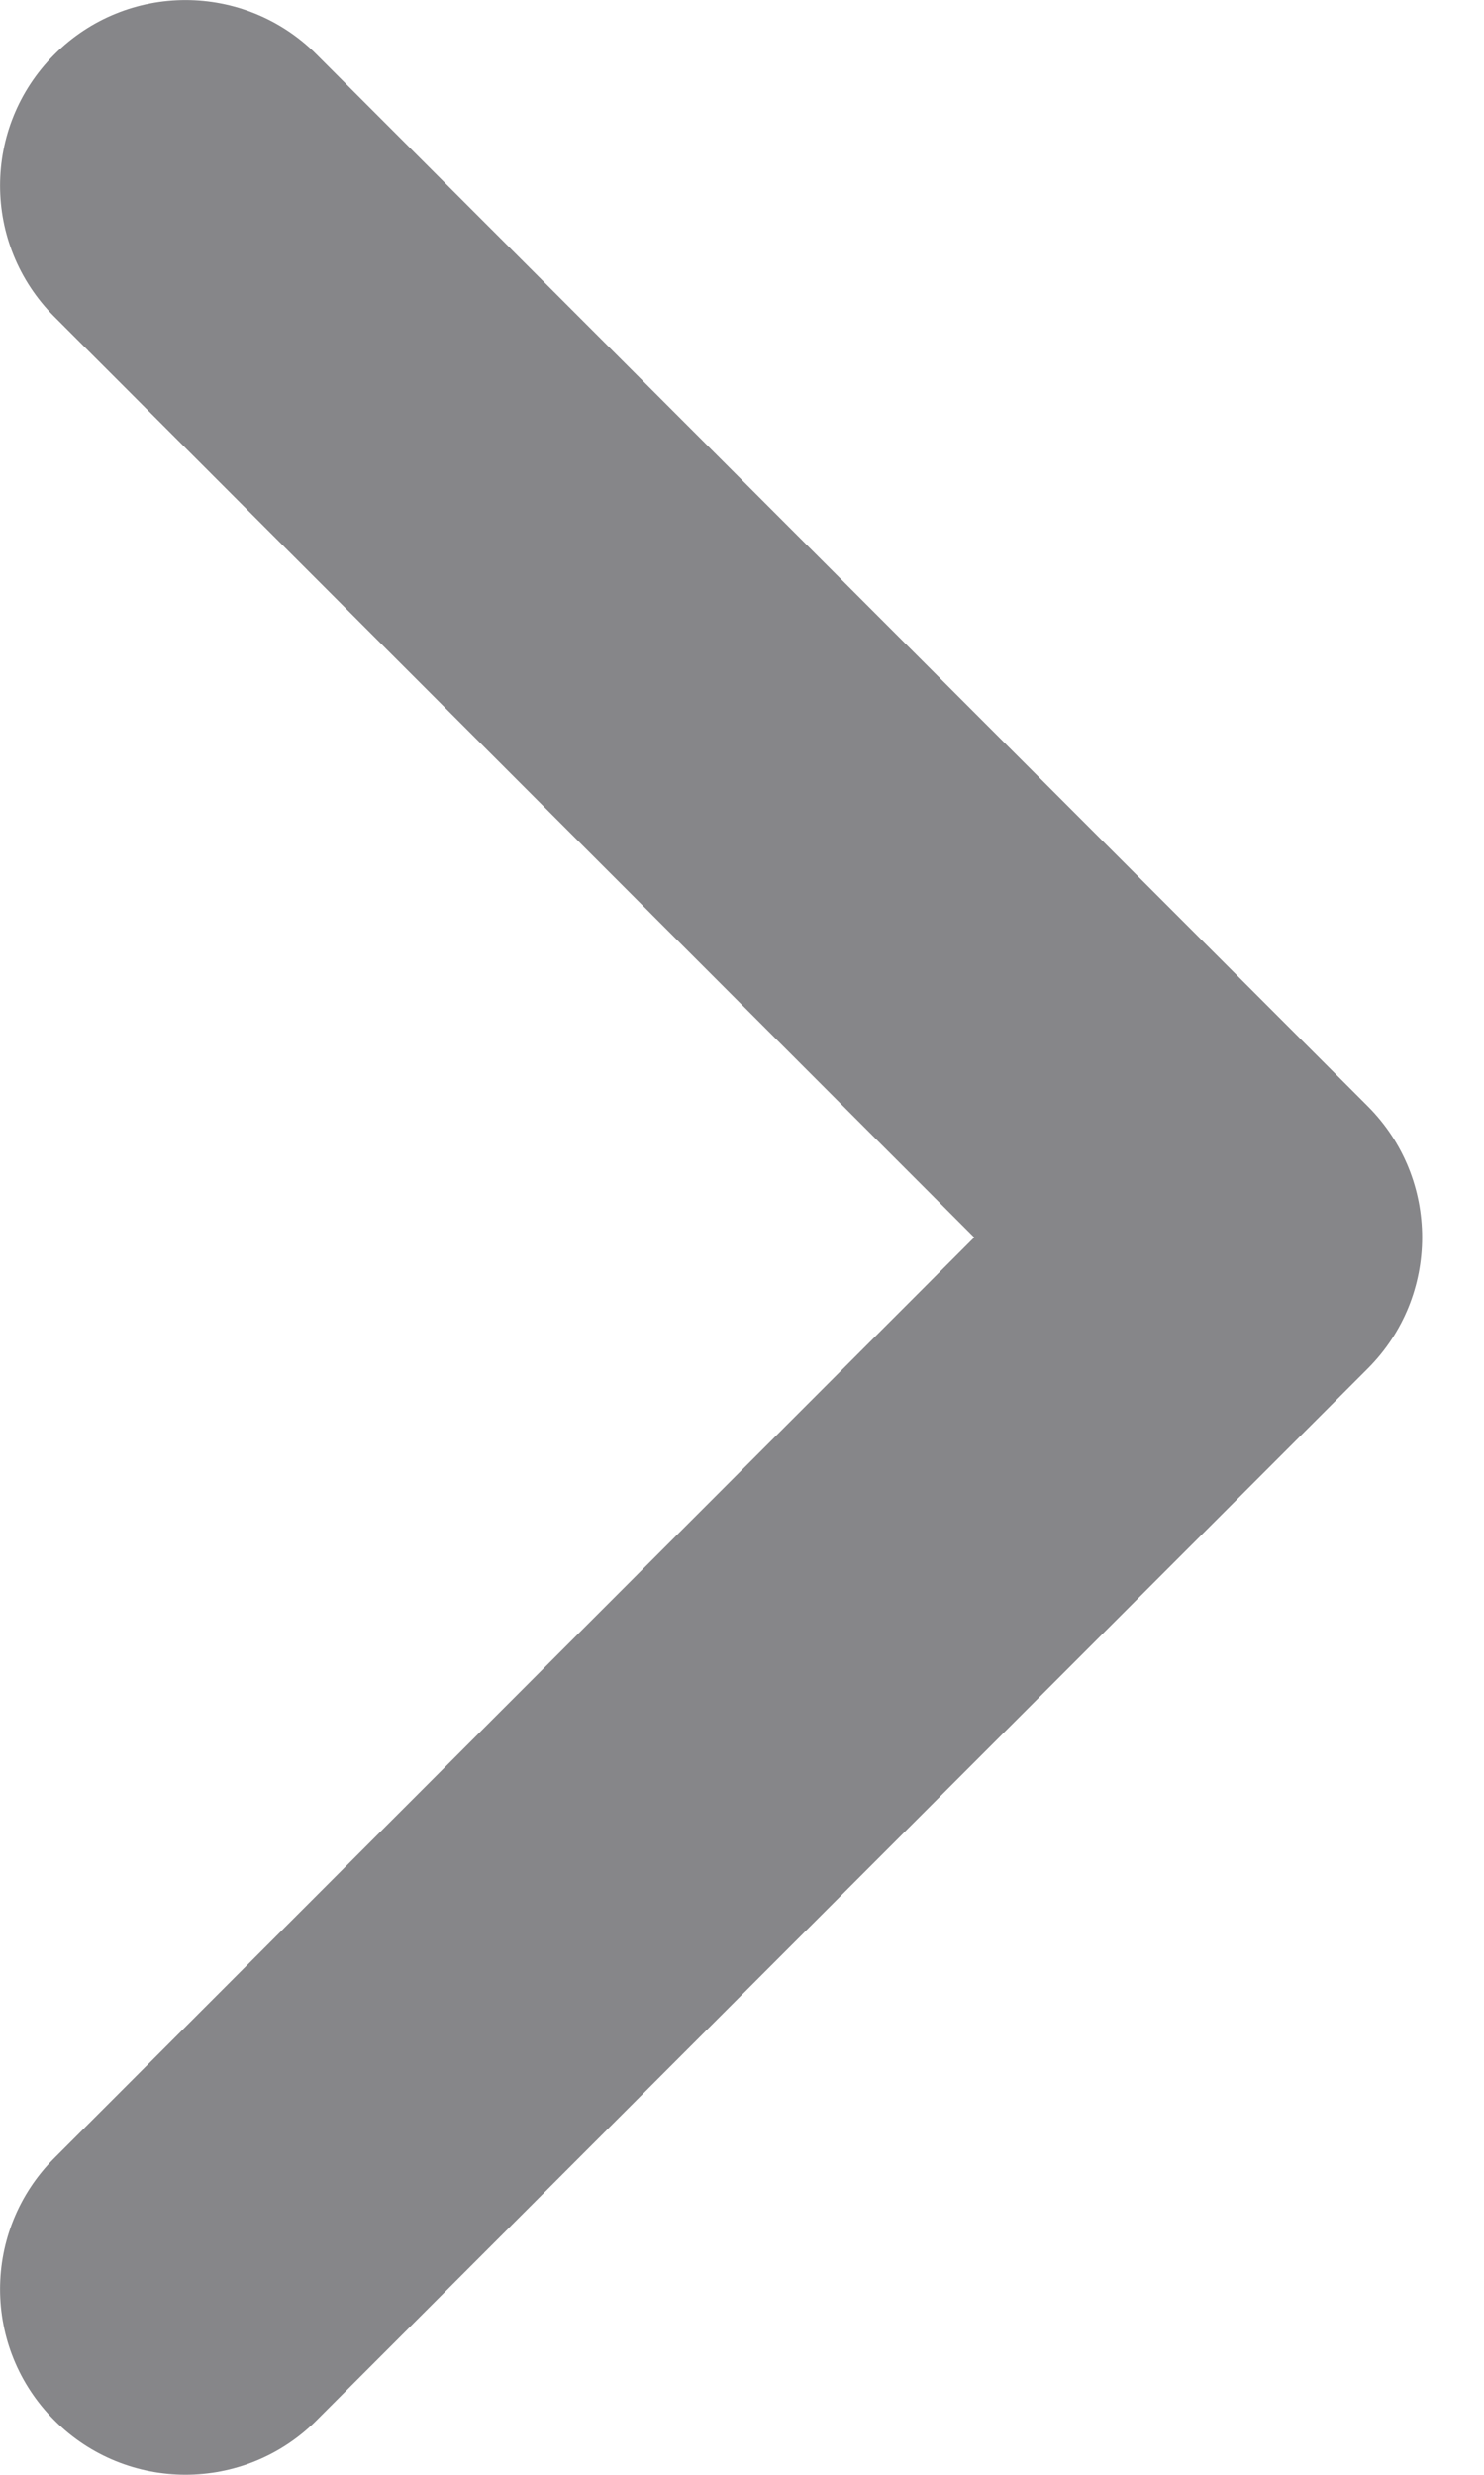 <svg width="6" height="10" viewBox="0 0 6 10" fill="none" xmlns="http://www.w3.org/2000/svg">
<path fill-rule="evenodd" clip-rule="evenodd" d="M0.22 0.22C0.513 -0.073 0.987 -0.073 1.28 0.22L5.53 4.47C5.823 4.763 5.823 5.237 5.53 5.53L1.28 9.78C0.987 10.073 0.513 10.073 0.22 9.78C-0.073 9.487 -0.073 9.013 0.22 8.72L3.939 5L0.22 1.28C-0.073 0.987 -0.073 0.513 0.22 0.22Z" fill="#868689"/>
</svg>
